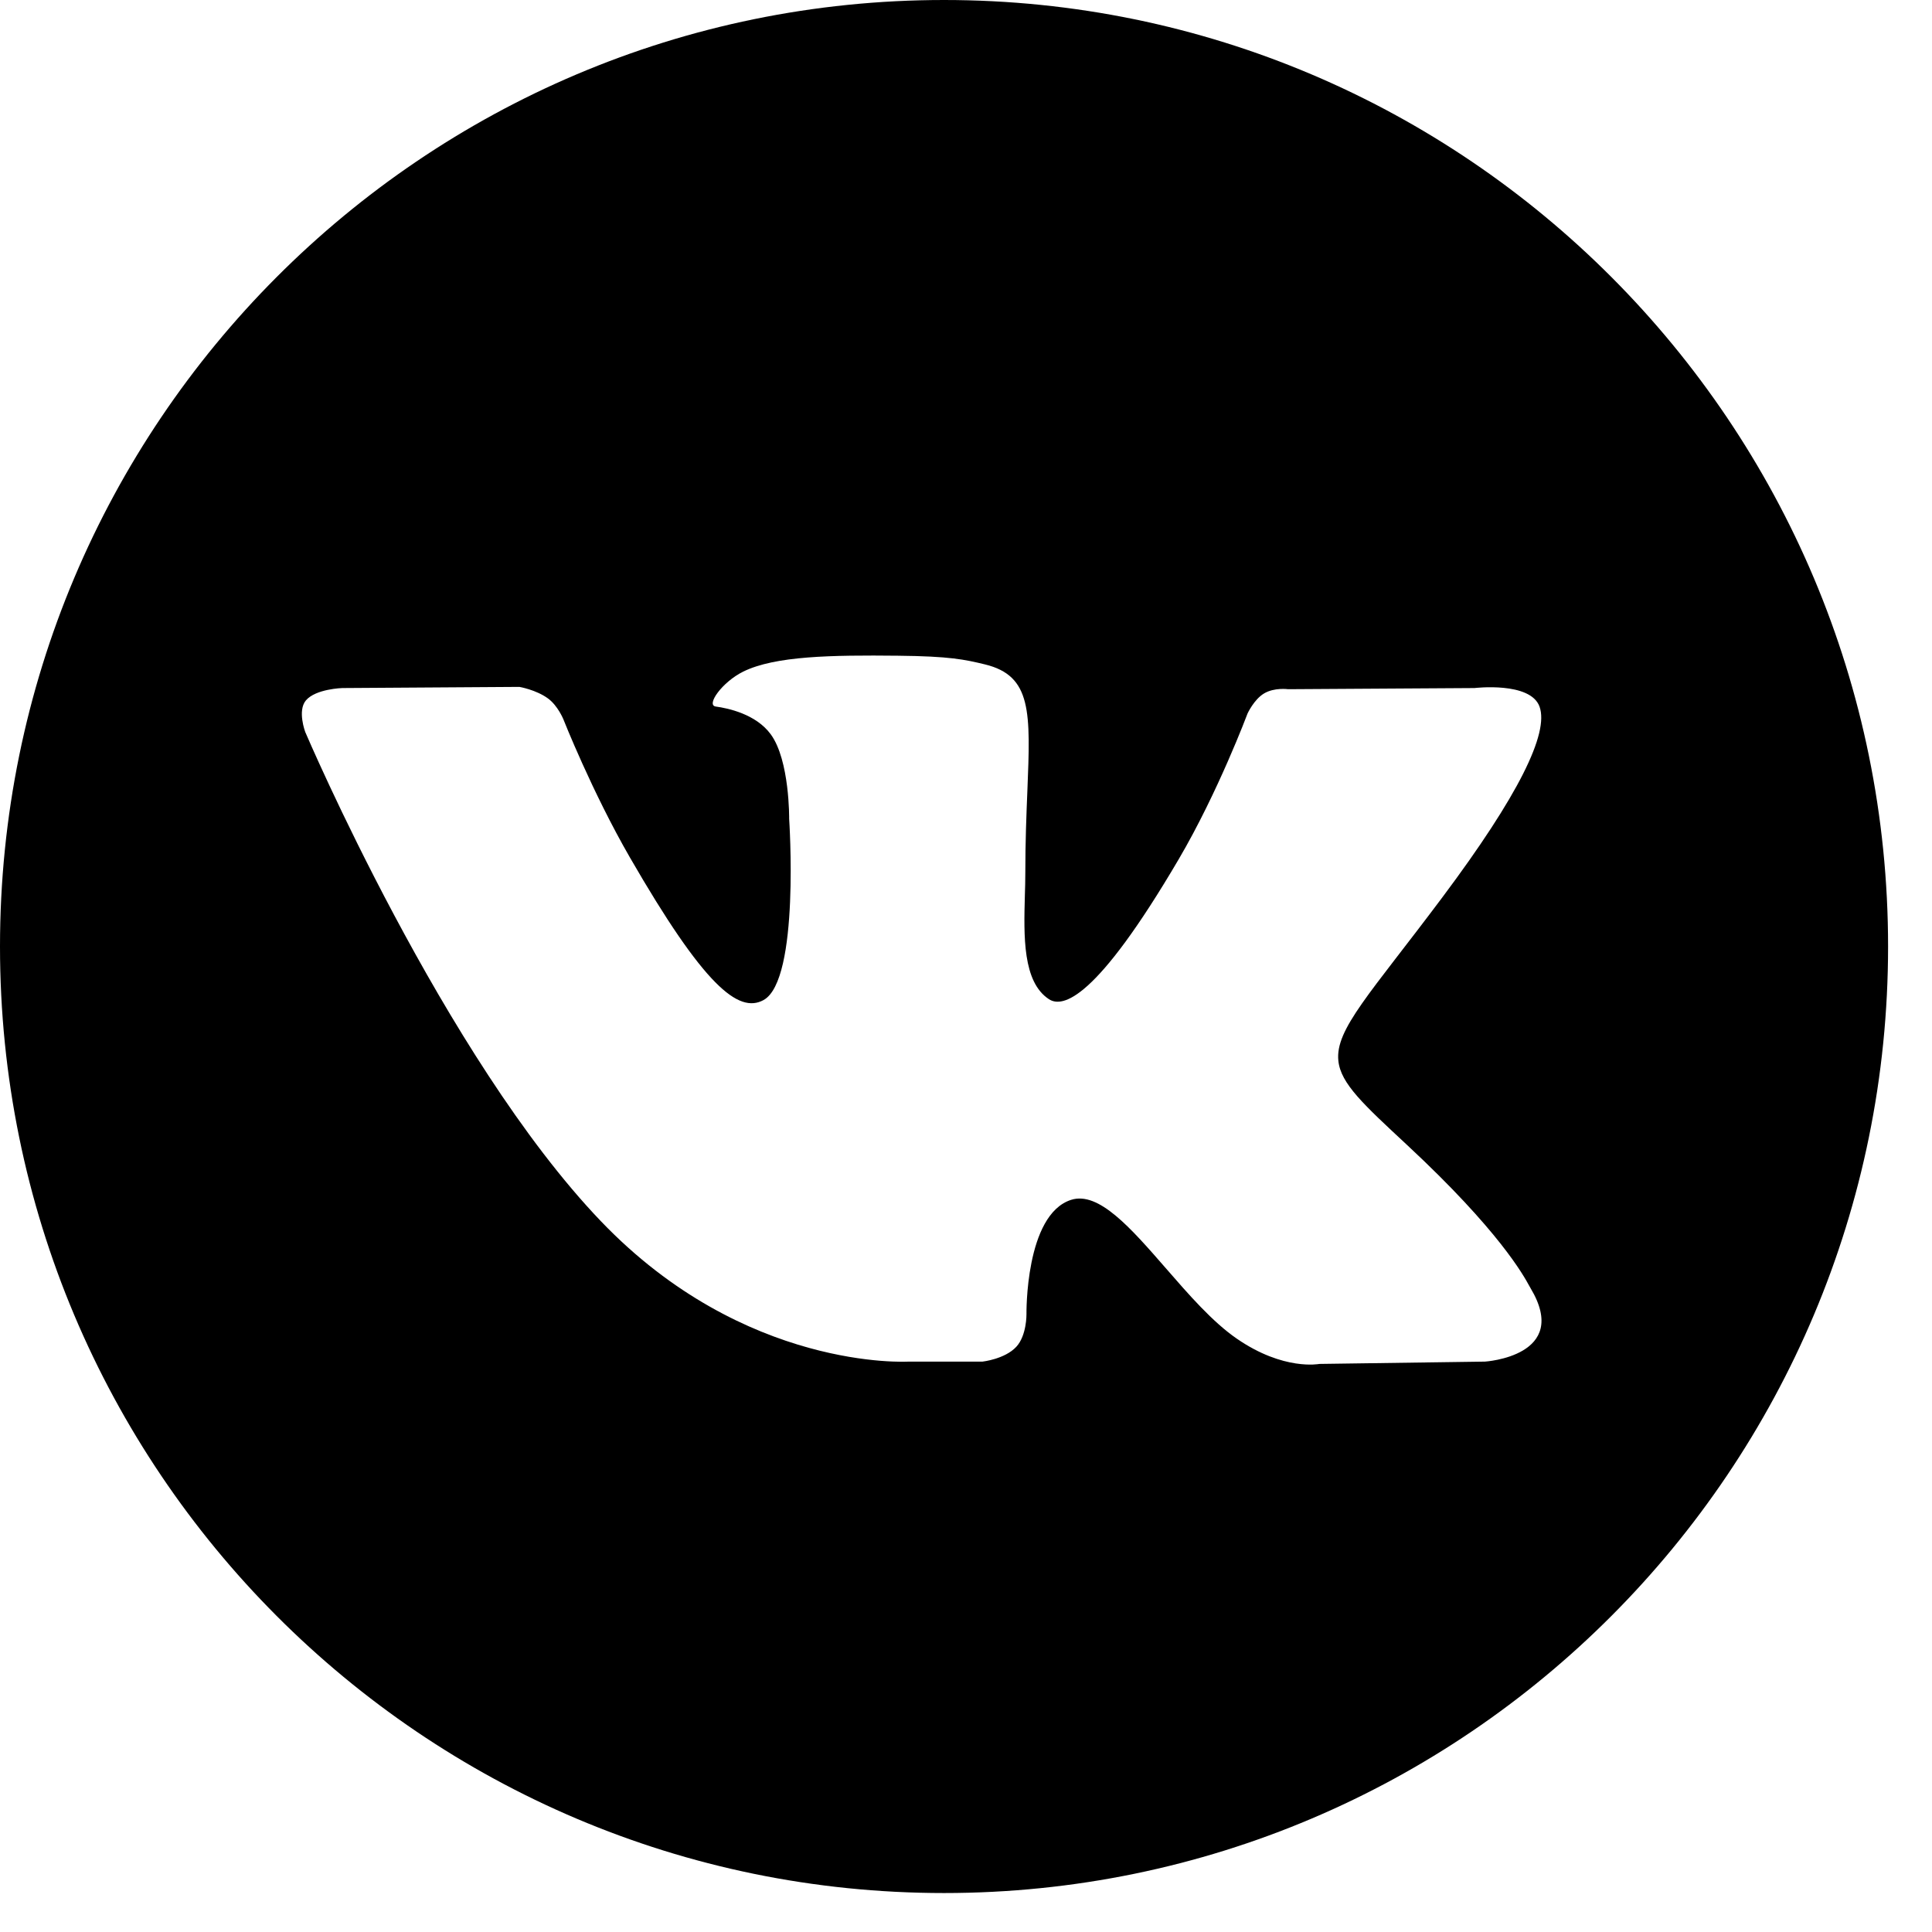 <?xml version="1.0" encoding="UTF-8"?> <svg xmlns="http://www.w3.org/2000/svg" width="30" height="30" viewBox="0 0 30 30" fill="none"> <path fill-rule="evenodd" clip-rule="evenodd" d="M29.318 14.697C29.318 22.814 22.755 29.395 14.659 29.395C6.563 29.395 0 22.814 0 14.697C0 6.58 6.563 0 14.659 0C22.755 0 29.318 6.58 29.318 14.697ZM15.256 21.143H14.105C14.105 21.143 11.566 21.297 9.331 18.963C6.893 16.418 4.74 11.367 4.74 11.367C4.74 11.367 4.615 11.036 4.75 10.876C4.902 10.696 5.315 10.684 5.315 10.684L8.065 10.666C8.065 10.666 8.324 10.71 8.51 10.846C8.663 10.959 8.748 11.169 8.748 11.169C8.748 11.169 9.193 12.296 9.782 13.316C10.931 15.307 11.466 15.742 11.856 15.529C12.424 15.218 12.254 12.715 12.254 12.715C12.254 12.715 12.264 11.806 11.968 11.402C11.738 11.088 11.305 10.997 11.114 10.971C10.959 10.95 11.213 10.59 11.542 10.428C12.037 10.185 12.911 10.171 13.944 10.182C14.748 10.19 14.98 10.241 15.295 10.317C16.024 10.494 16.002 11.06 15.953 12.281C15.938 12.646 15.921 13.07 15.921 13.559C15.921 13.669 15.918 13.787 15.914 13.907C15.897 14.533 15.878 15.249 16.289 15.516C16.499 15.652 17.015 15.536 18.303 13.342C18.914 12.302 19.372 11.079 19.372 11.079C19.372 11.079 19.472 10.861 19.628 10.768C19.787 10.672 20.002 10.702 20.002 10.702L22.896 10.684C22.896 10.684 23.765 10.58 23.906 10.973C24.054 11.386 23.581 12.351 22.399 13.931C21.276 15.432 20.73 15.983 20.782 16.472C20.819 16.828 21.174 17.151 21.853 17.783C23.278 19.109 23.658 19.805 23.748 19.97C23.755 19.984 23.761 19.994 23.765 20C24.402 21.06 23.057 21.143 23.057 21.143L20.487 21.179C20.487 21.179 19.934 21.289 19.207 20.788C18.827 20.527 18.456 20.099 18.102 19.692C17.56 19.07 17.06 18.495 16.633 18.631C15.916 18.859 15.939 20.407 15.939 20.407C15.939 20.407 15.944 20.737 15.781 20.913C15.603 21.105 15.256 21.143 15.256 21.143Z" fill="black"></path> </svg> 